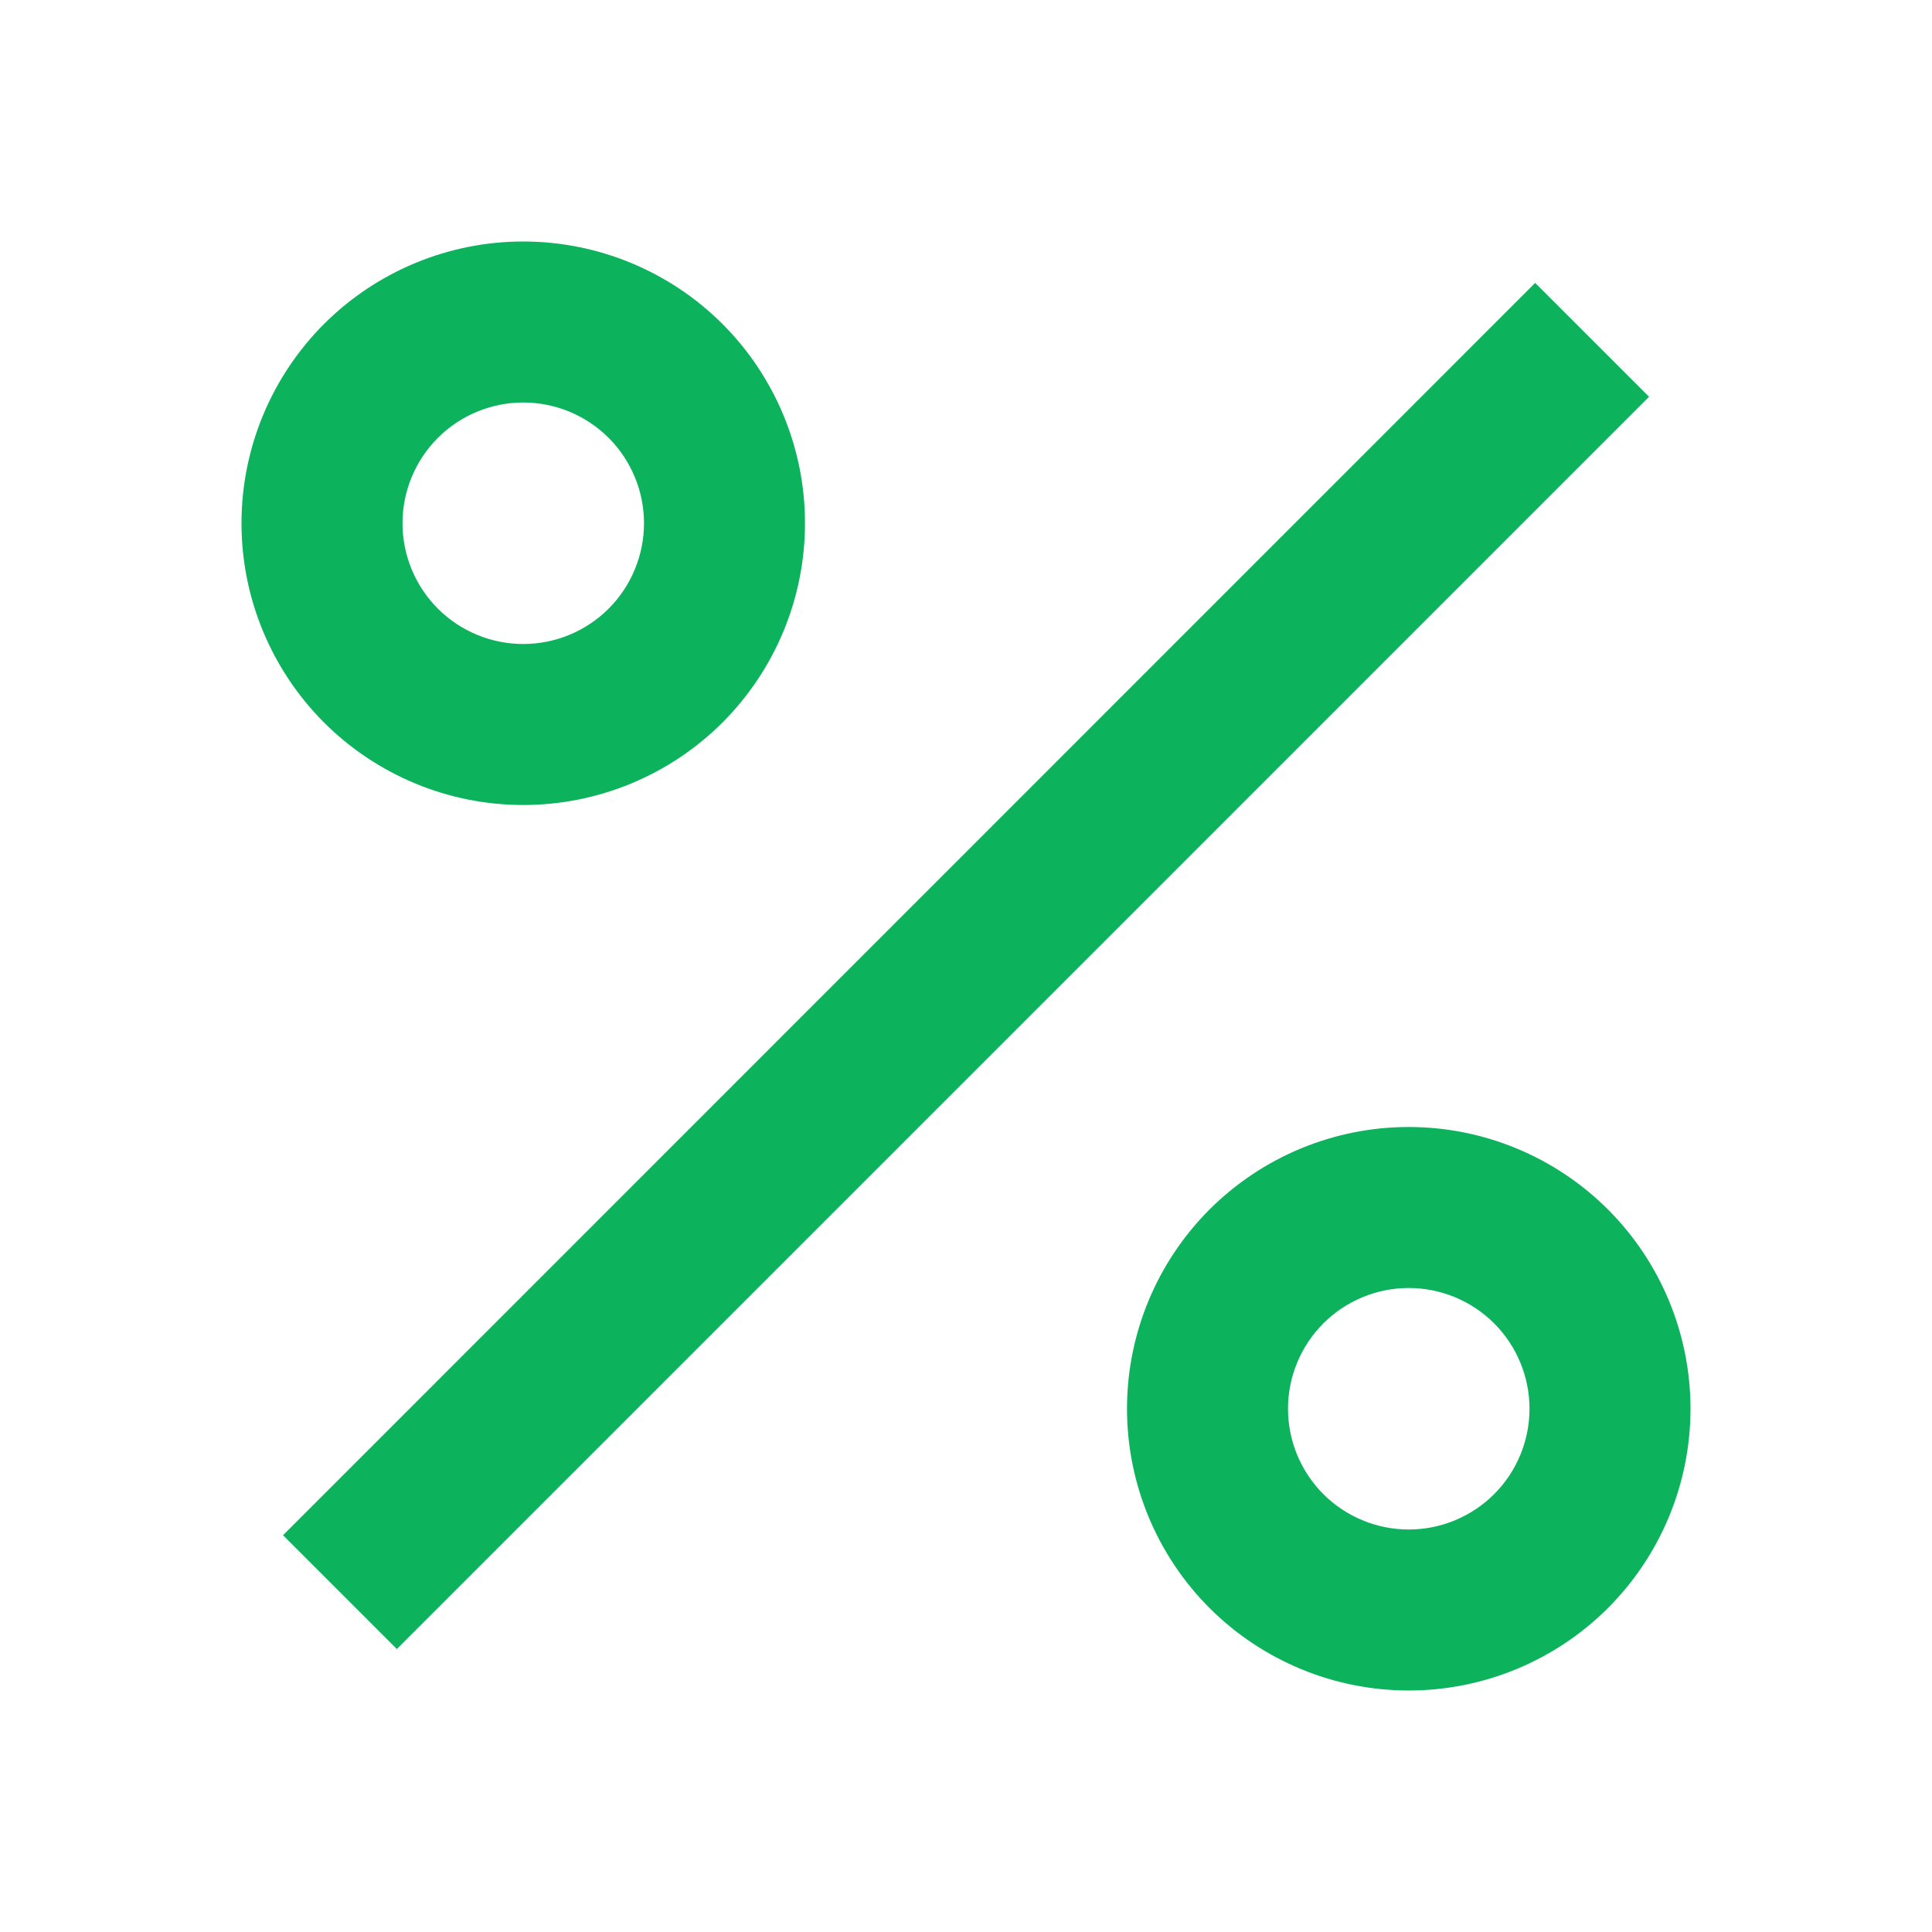 <svg xmlns="http://www.w3.org/2000/svg" width="30" height="30" viewBox="0 0 30 30" fill="none"><g clip-path="url(#clip0_405_652)"><path d="M21.875 26.25C20.715 26.25 19.602 25.789 18.781 24.969C17.961 24.148 17.5 23.035 17.5 21.875C17.5 20.715 17.961 19.602 18.781 18.781C19.602 17.961 20.715 17.5 21.875 17.5C23.035 17.5 24.148 17.961 24.969 18.781C25.789 19.602 26.25 20.715 26.25 21.875C26.25 23.035 25.789 24.148 24.969 24.969C24.148 25.789 23.035 26.25 21.875 26.25ZM21.875 23.75C22.372 23.75 22.849 23.552 23.201 23.201C23.552 22.849 23.75 22.372 23.75 21.875C23.75 21.378 23.552 20.901 23.201 20.549C22.849 20.198 22.372 20 21.875 20C21.378 20 20.901 20.198 20.549 20.549C20.198 20.901 20 21.378 20 21.875C20 22.372 20.198 22.849 20.549 23.201C20.901 23.552 21.378 23.75 21.875 23.75ZM8.125 12.5C7.55 12.5 6.982 12.387 6.451 12.167C5.92 11.947 5.438 11.625 5.031 11.219C4.625 10.812 4.303 10.33 4.083 9.799C3.863 9.268 3.75 8.7 3.75 8.125C3.75 7.55 3.863 6.982 4.083 6.451C4.303 5.92 4.625 5.438 5.031 5.031C5.438 4.625 5.92 4.303 6.451 4.083C6.982 3.863 7.55 3.75 8.125 3.75C9.285 3.75 10.398 4.211 11.219 5.031C12.039 5.852 12.5 6.965 12.5 8.125C12.5 9.285 12.039 10.398 11.219 11.219C10.398 12.039 9.285 12.5 8.125 12.5ZM8.125 10C8.622 10 9.099 9.802 9.451 9.451C9.802 9.099 10 8.622 10 8.125C10 7.628 9.802 7.151 9.451 6.799C9.099 6.448 8.622 6.25 8.125 6.25C7.628 6.25 7.151 6.448 6.799 6.799C6.448 7.151 6.25 7.628 6.25 8.125C6.25 8.622 6.448 9.099 6.799 9.451C7.151 9.802 7.628 10 8.125 10ZM23.839 4.394L25.606 6.161L6.162 25.606L4.395 23.839L23.837 4.394H23.839Z" fill="#0DB35C"></path></g><defs><clipPath id="clip0_405_652"><rect width="30" height="30" fill="white"></rect></clipPath></defs></svg>